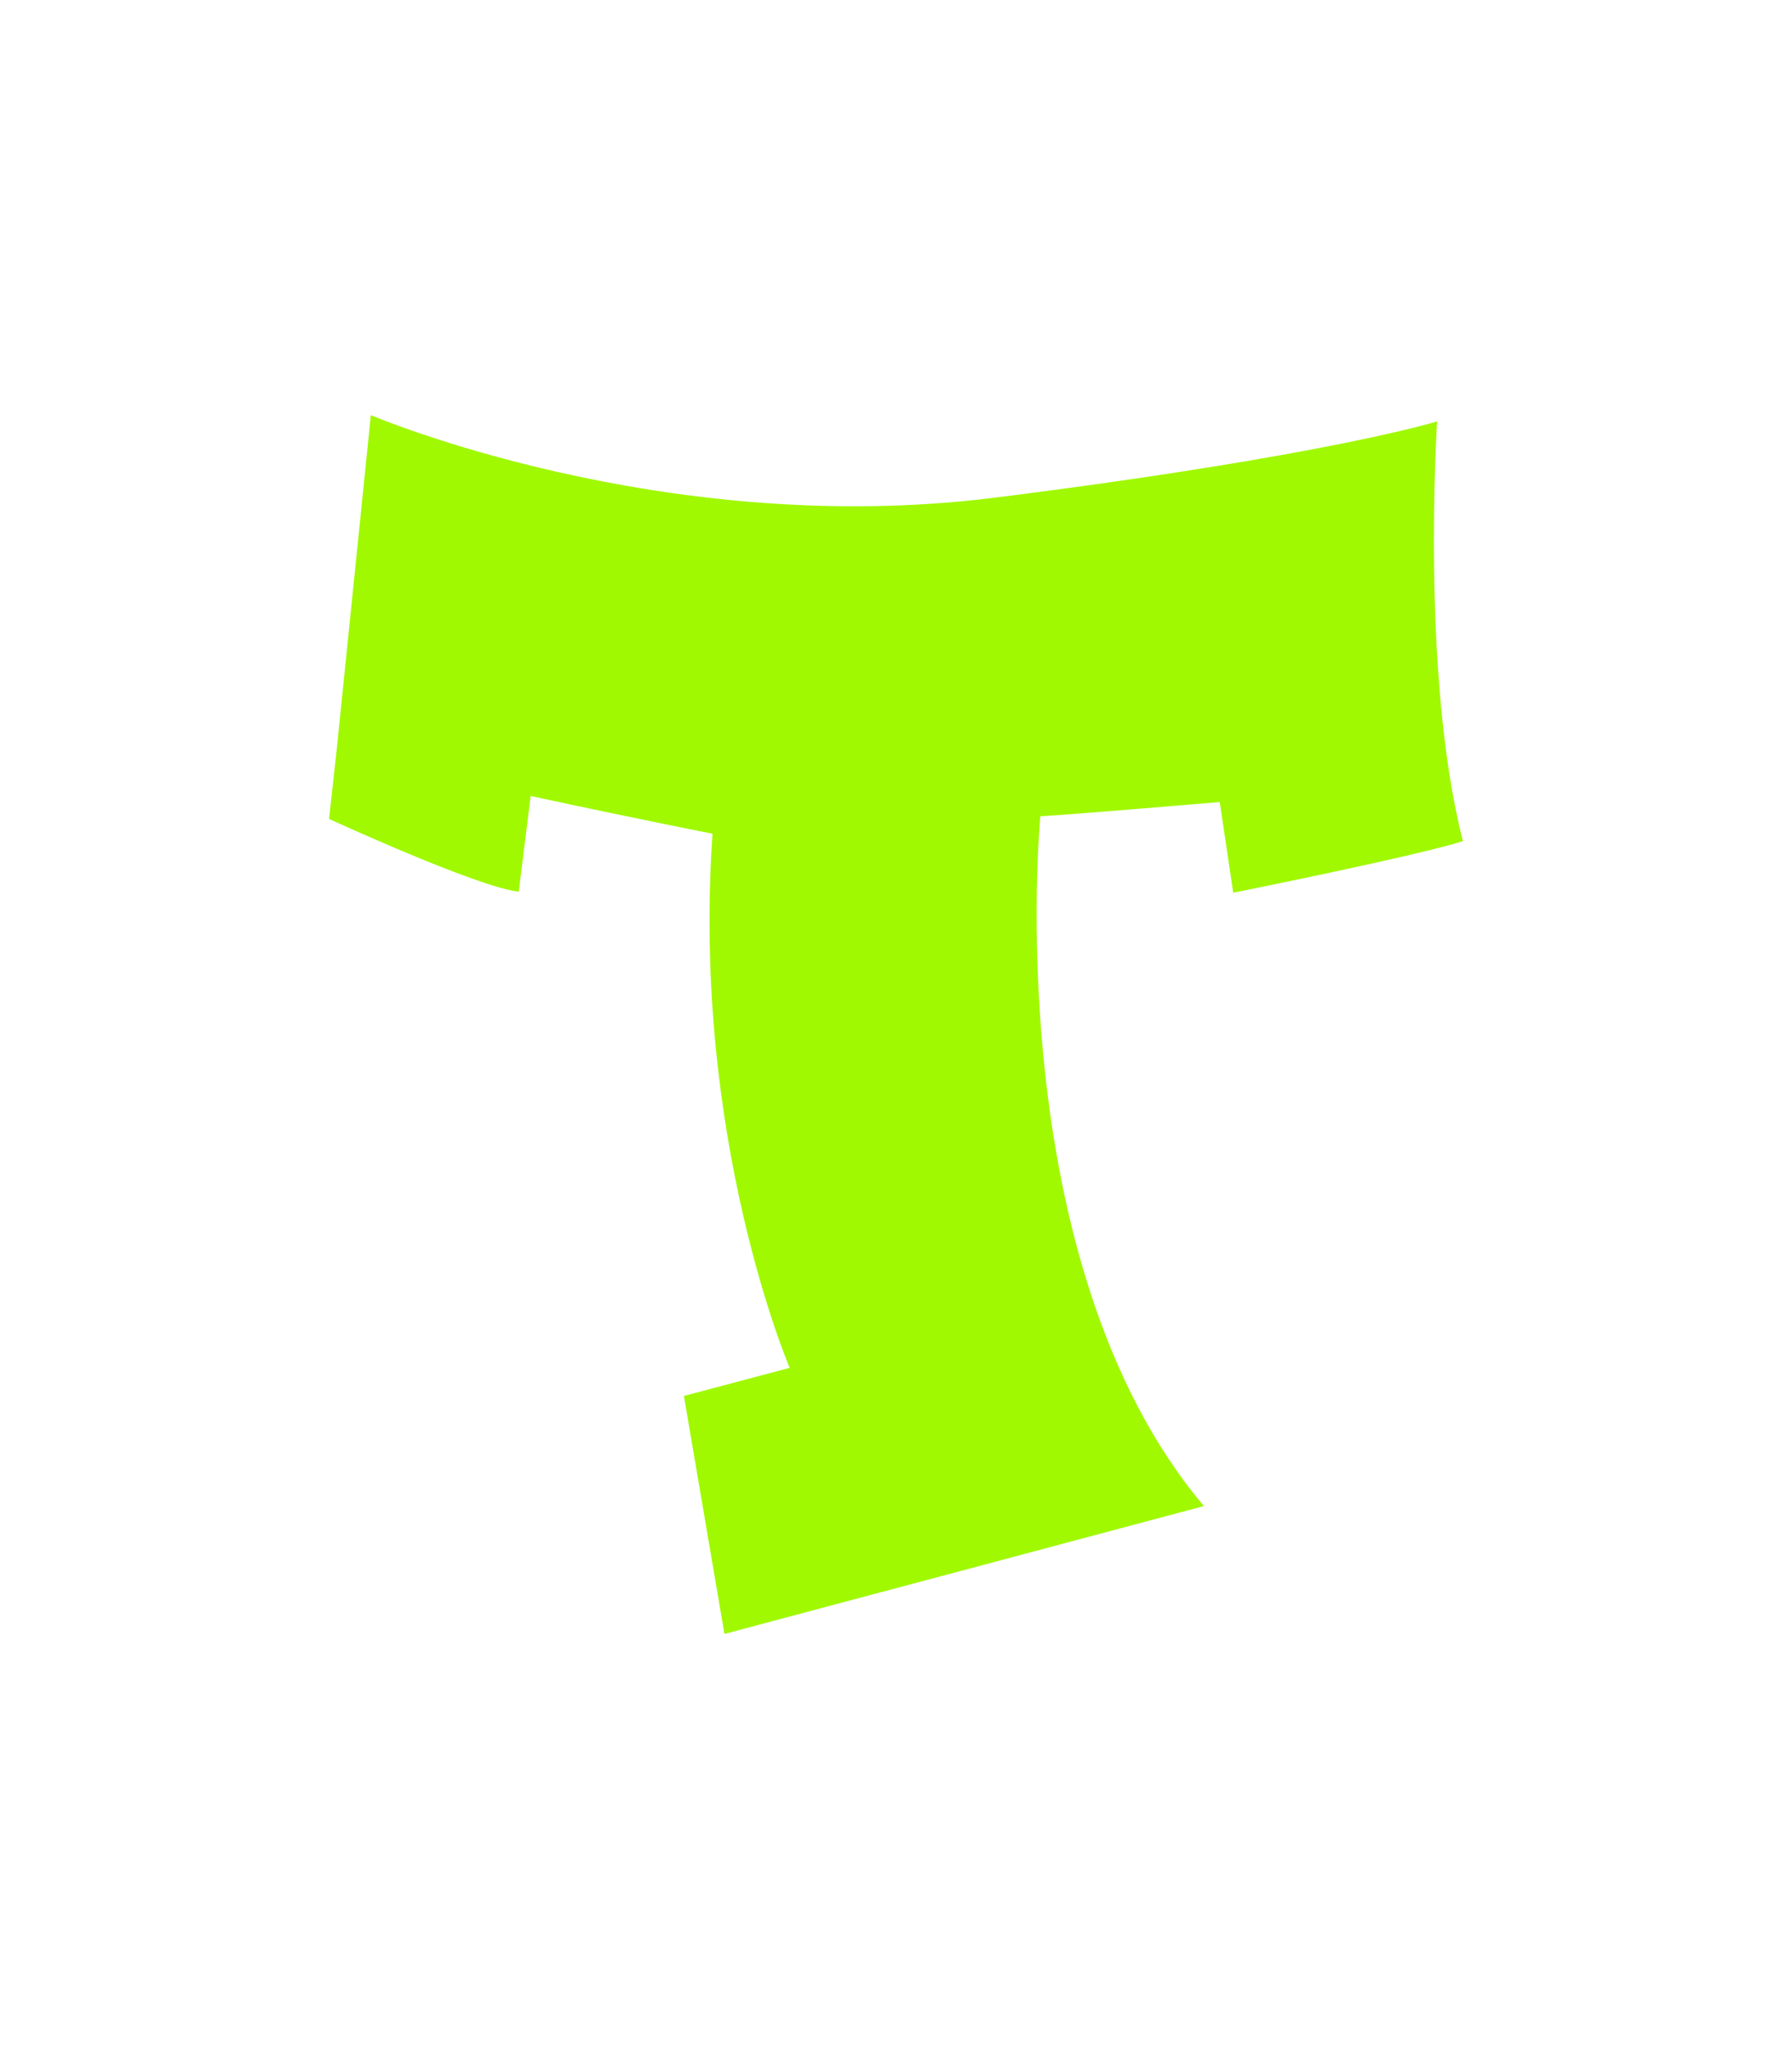 <?xml version="1.0" encoding="utf-8"?>
<!-- Generator: Adobe Illustrator 20.1.0, SVG Export Plug-In . SVG Version: 6.00 Build 0)  -->
<svg version="1.1" id="Layer_1" xmlns="http://www.w3.org/2000/svg" xmlns:xlink="http://www.w3.org/1999/xlink" x="0px" y="0px"
	 viewBox="0 0 1008 1152" style="enable-background:new 0 0 1008 1152;" xml:space="preserve">
<style type="text/css">
	.st0{fill:#A0F900;}
</style>
<g>
	<g>
		<g>
			<path class="st0" d="M559.4,279.8c-186.9,23.5-350.8-46.4-350.8-46.4l-19.2,188l-4.3,39c0,0,83.7,38.5,106.7,40.9l6.7-53.8
				c60.6,13.1,102.3,21.2,102.3,21.2C388.8,640,444.2,769,444.2,769l-59.5,15.8l22.8,133.8l269.7-71.9
				c-116.1-137.3-92-387.8-92-387.8c15.9-0.8,100.9-8,100.9-8l7.6,51c0,0,102.2-20.5,129.2-29c-23.9-93.2-14.5-236-14.5-236
				S746.4,256.3,559.4,279.8z"/>
		</g>
	</g>
</g>
</svg>
